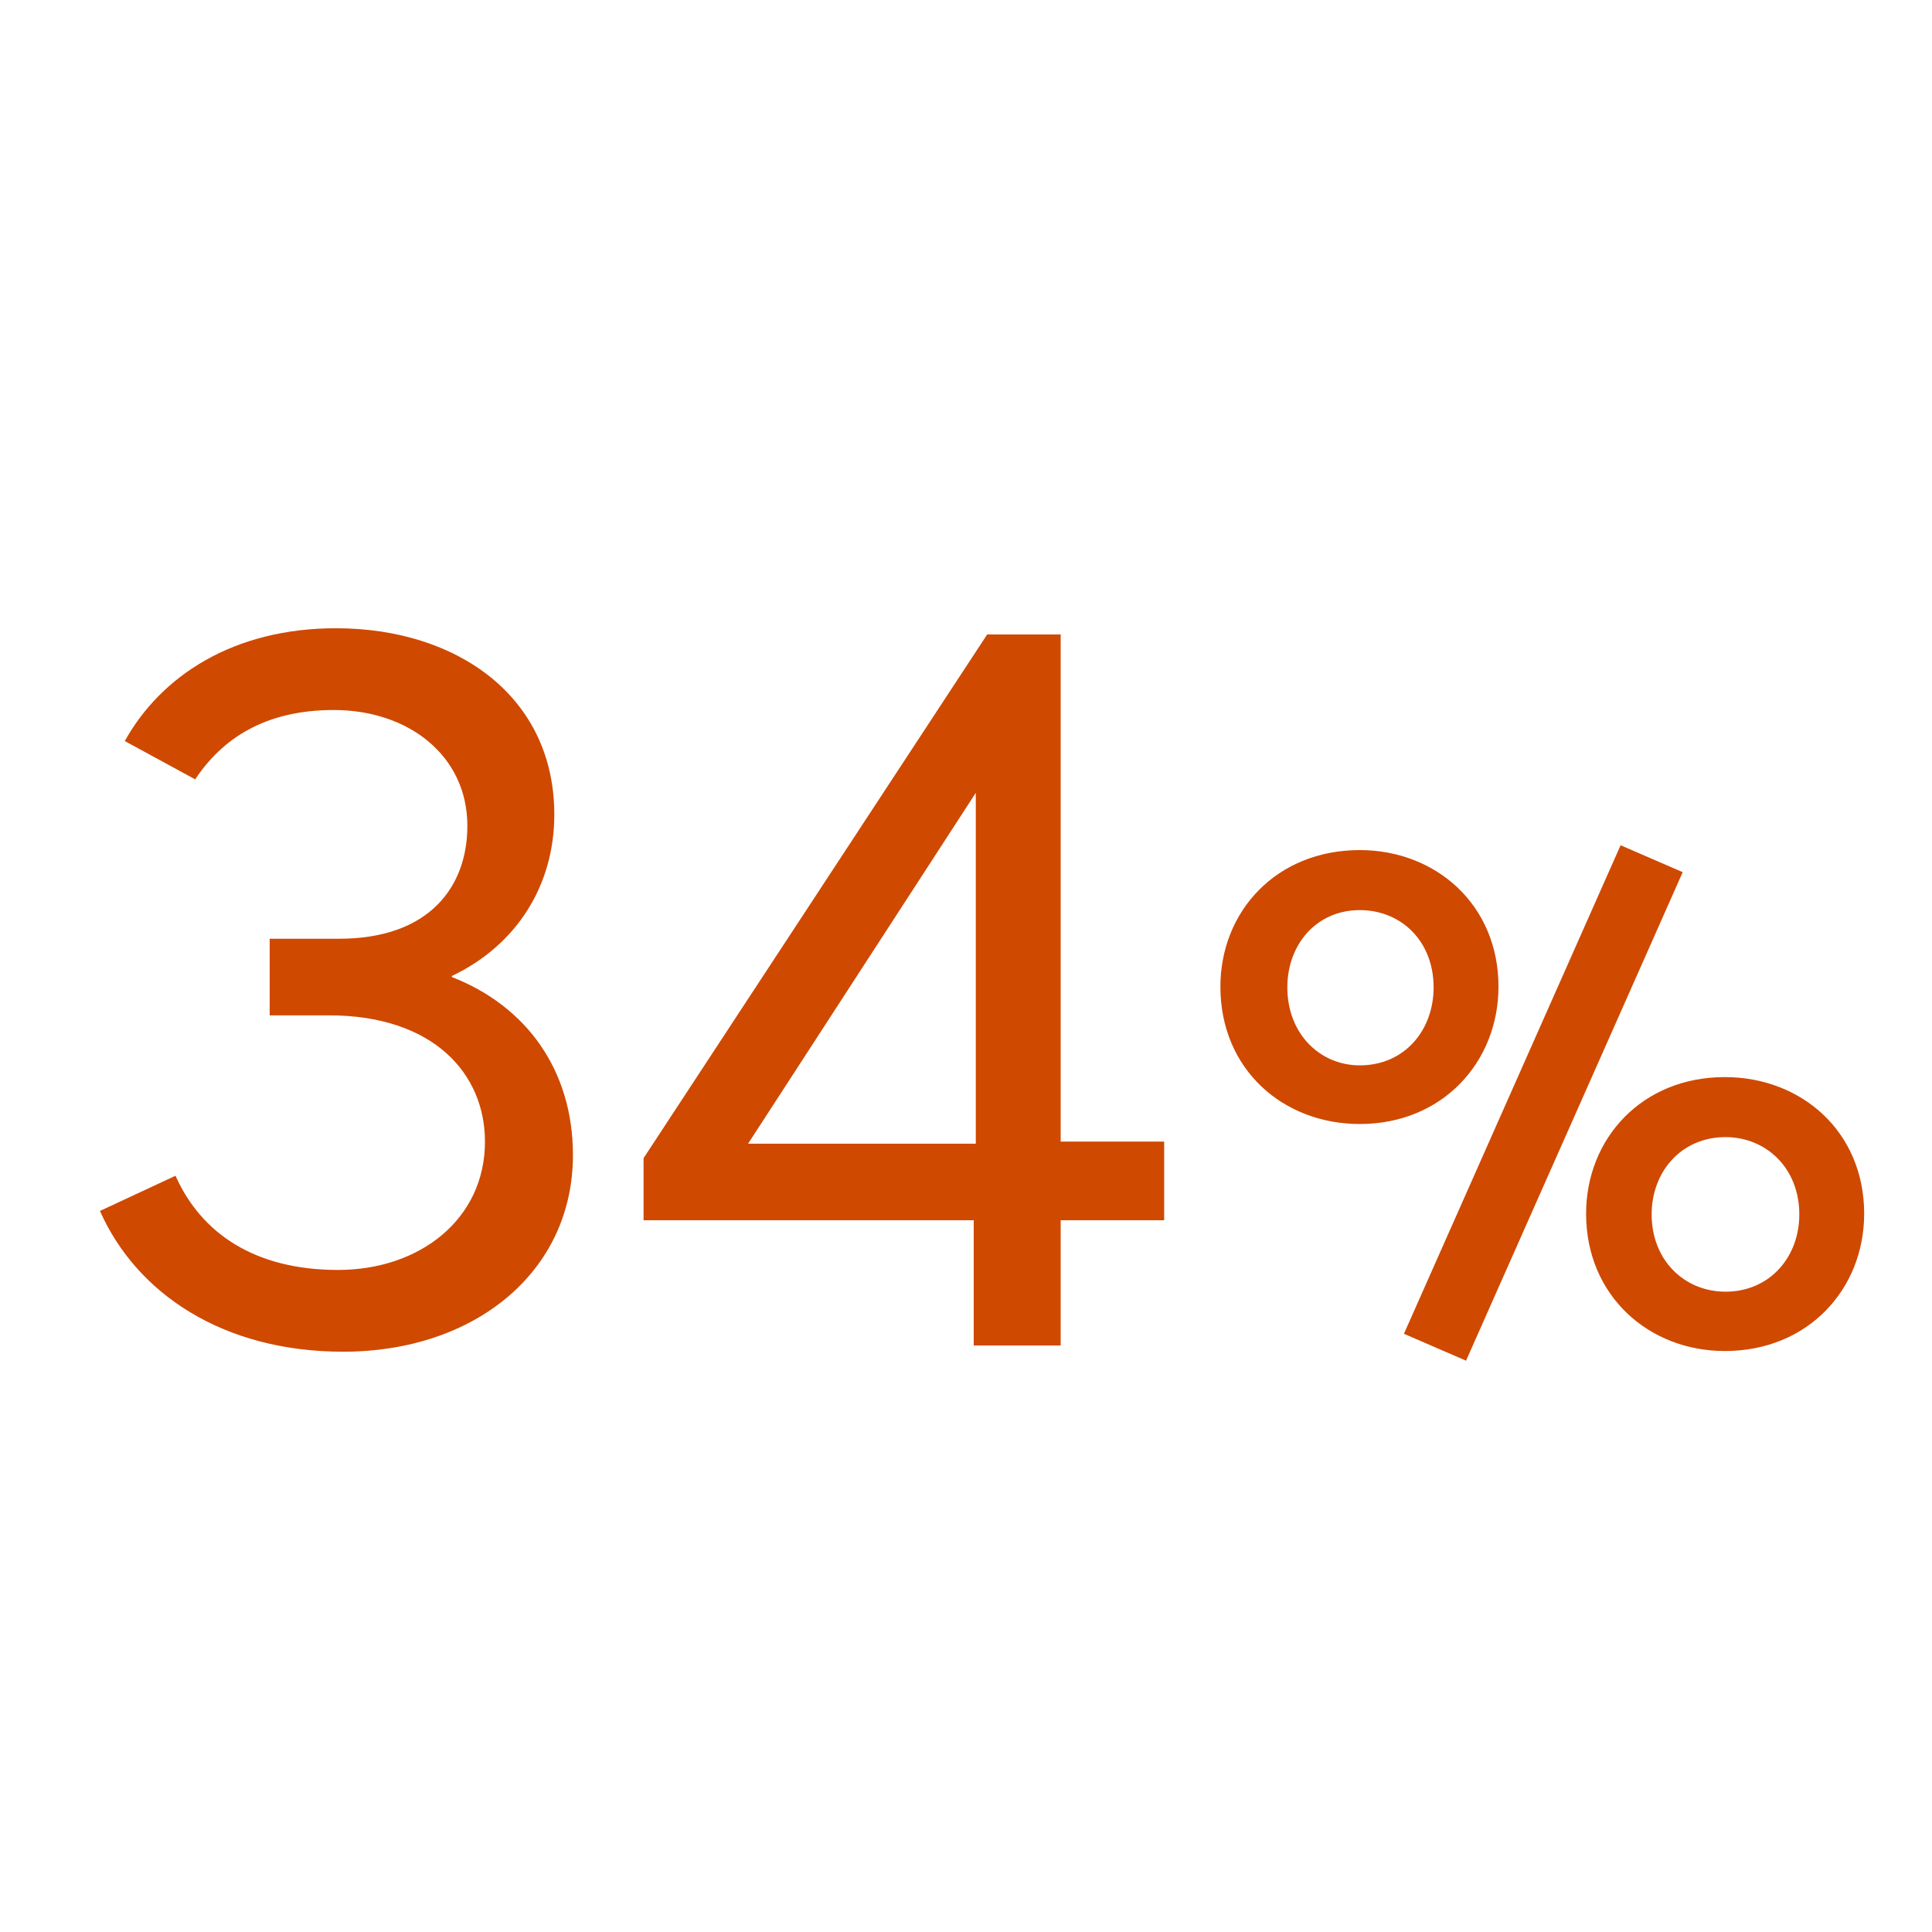 <svg width="56" height="56" viewBox="0 0 56 56" fill="none" xmlns="http://www.w3.org/2000/svg">
<path d="M13.097 28.32C15.257 29.16 16.607 31.02 16.607 33.48C16.607 36.87 13.757 39.18 9.947 39.18C6.437 39.18 3.947 37.47 2.897 35.1L5.087 34.08C5.837 35.76 7.397 36.81 9.797 36.81C12.167 36.81 14.057 35.34 14.057 33.09C14.057 31.14 12.587 29.43 9.527 29.43H7.817V27.21H9.827C12.467 27.21 13.547 25.68 13.547 23.94C13.547 21.9 11.837 20.58 9.677 20.58C7.667 20.58 6.437 21.42 5.657 22.59L3.617 21.48C4.667 19.59 6.767 18.21 9.737 18.21C13.247 18.21 16.067 20.19 16.067 23.61C16.067 25.65 14.987 27.39 13.097 28.29V28.32ZM28.224 39V35.37H18.654V33.57L28.614 18.39H30.744V33.09H33.744V35.37H30.744V39H28.224ZM21.684 33.15H28.284V22.98L21.684 33.15ZM42.494 39.44L40.694 38.66L46.974 24.5L48.774 25.28L42.494 39.44ZM39.414 32.58C37.194 32.58 35.374 31 35.374 28.6C35.374 26.42 36.994 24.64 39.414 24.64C41.614 24.64 43.434 26.22 43.434 28.6C43.434 30.78 41.814 32.58 39.414 32.58ZM39.414 30.88C40.714 30.88 41.554 29.86 41.554 28.62C41.554 27.28 40.614 26.38 39.414 26.38C38.154 26.38 37.314 27.38 37.314 28.62C37.314 29.96 38.254 30.88 39.414 30.88ZM49.994 39.16C47.794 39.16 45.974 37.56 45.974 35.18C45.974 33 47.594 31.22 49.994 31.22C52.214 31.22 54.034 32.8 54.034 35.18C54.034 37.36 52.414 39.16 49.994 39.16ZM50.014 37.44C51.294 37.44 52.154 36.44 52.154 35.2C52.154 33.86 51.194 32.96 50.014 32.96C48.734 32.96 47.874 33.96 47.874 35.2C47.874 36.54 48.834 37.44 50.014 37.44Z" fill="#CF4900"/>
</svg>
